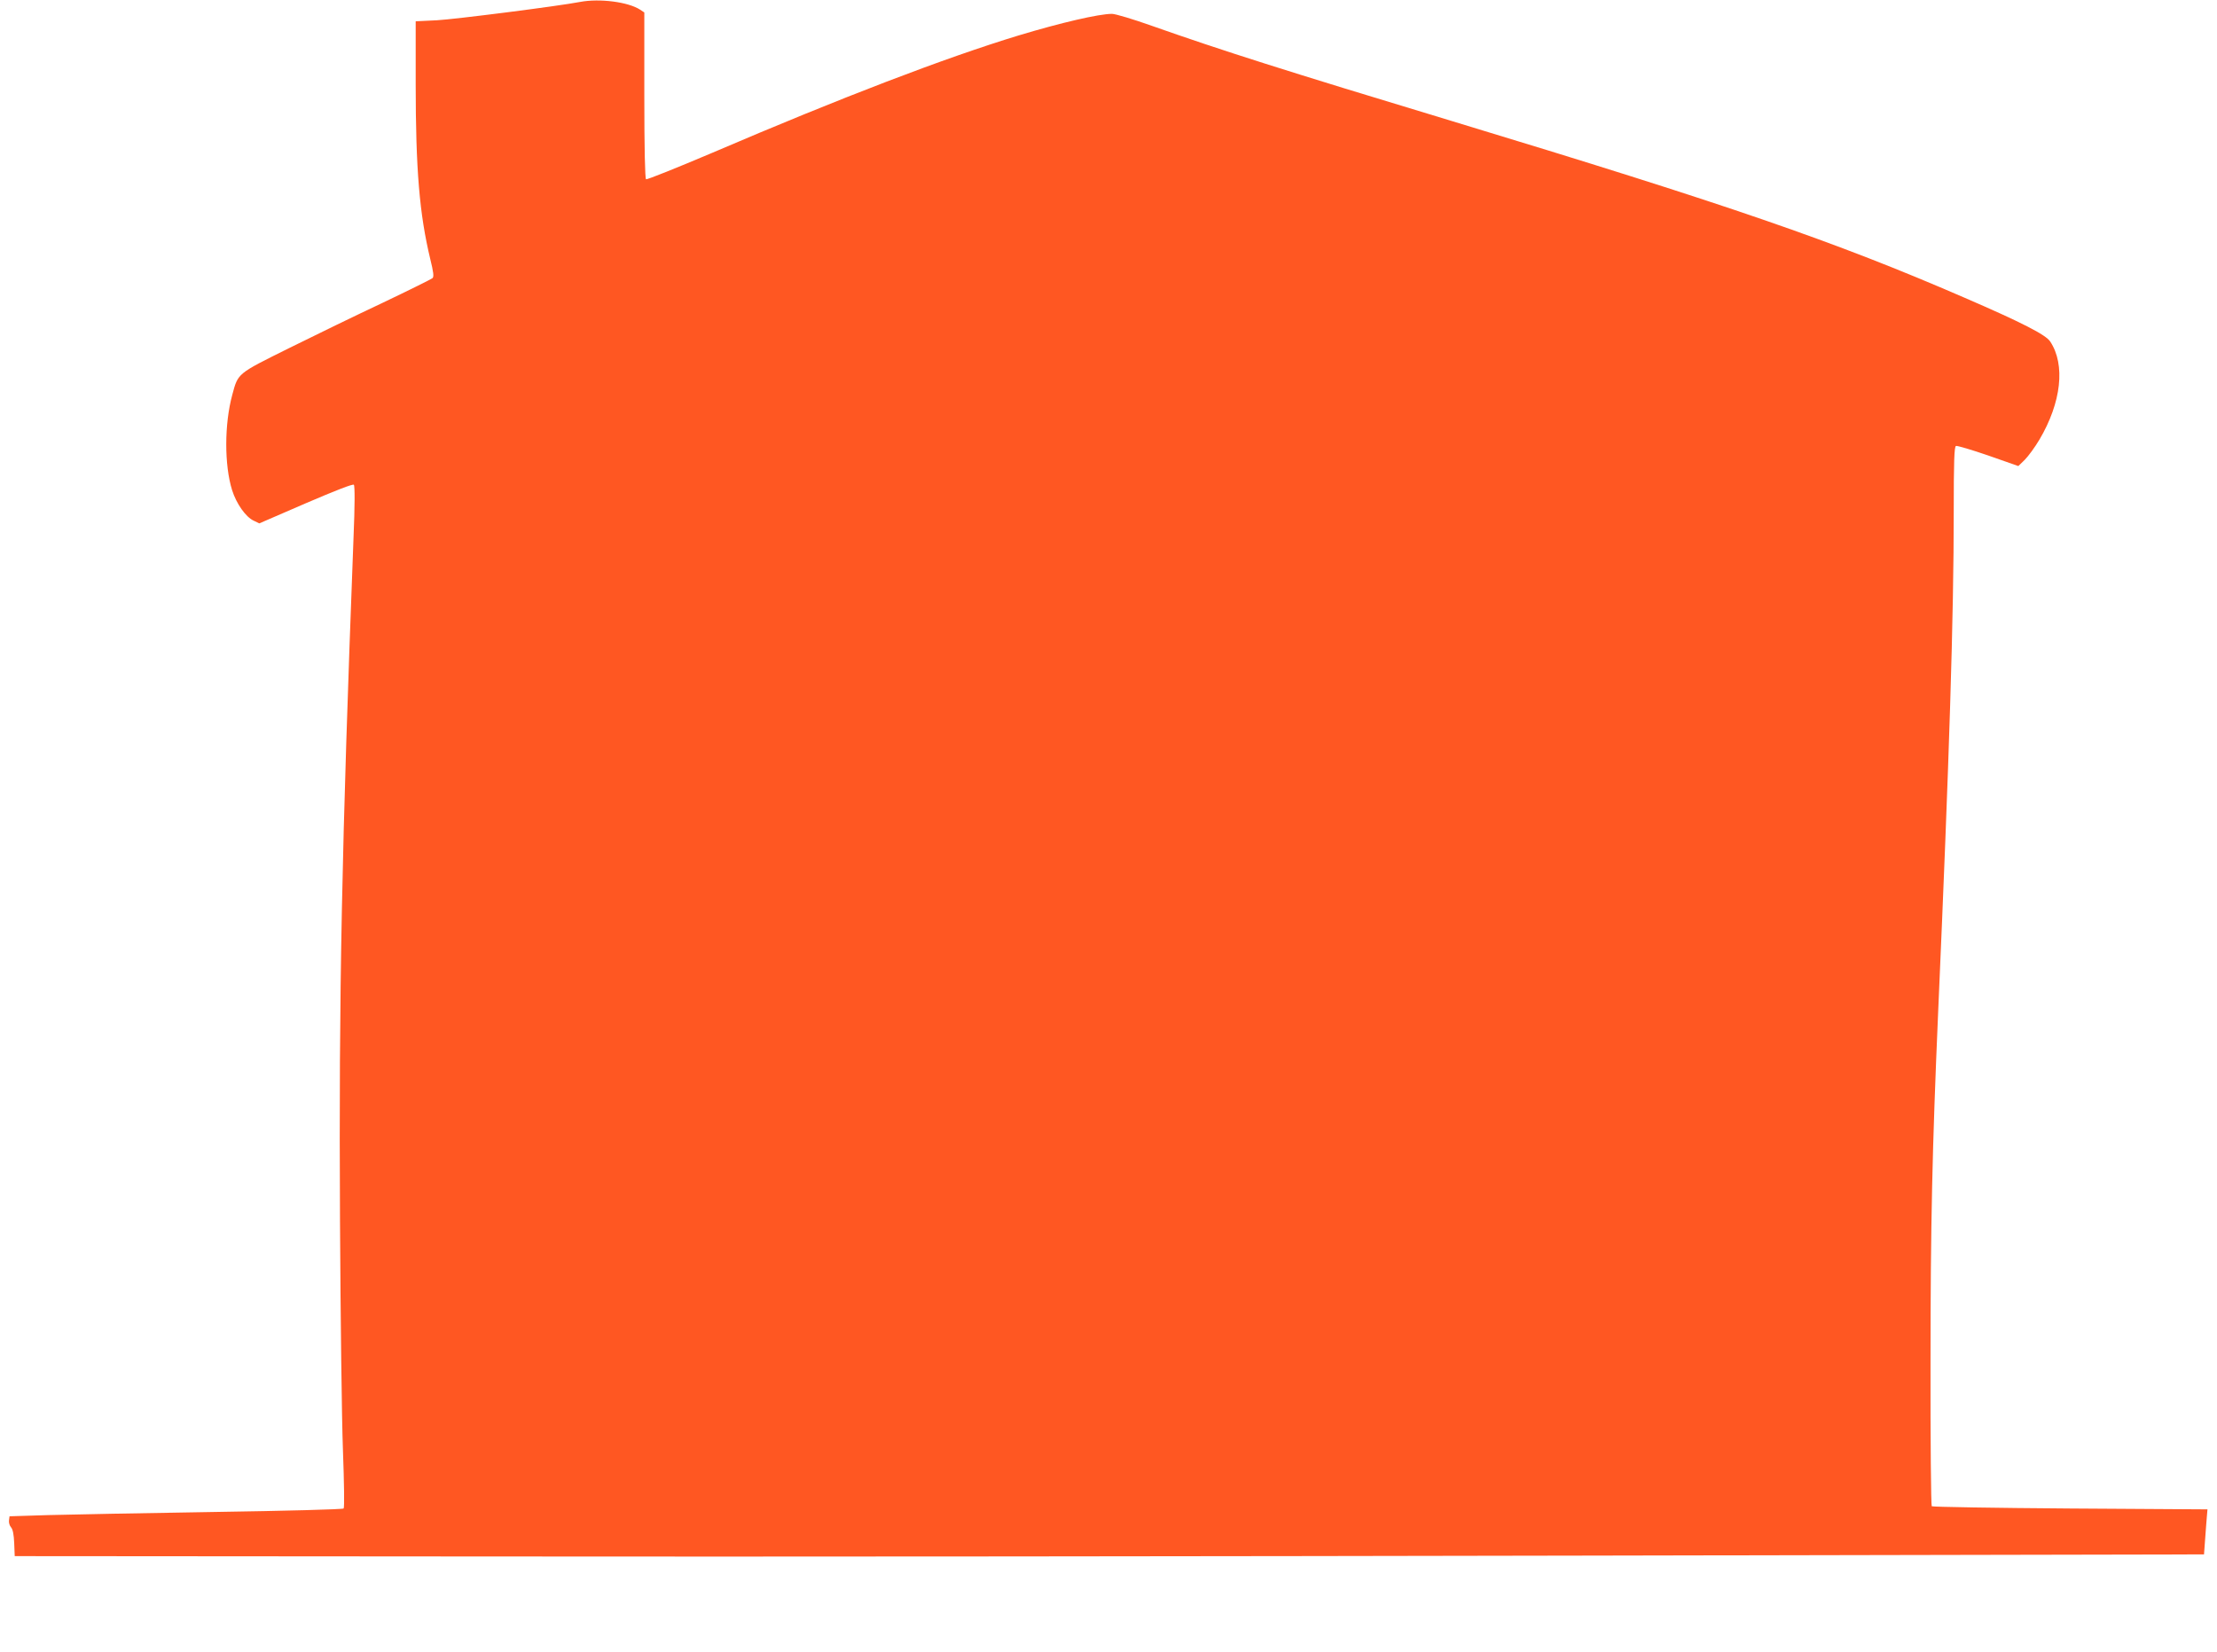 <?xml version="1.0" standalone="no"?>
<!DOCTYPE svg PUBLIC "-//W3C//DTD SVG 20010904//EN"
 "http://www.w3.org/TR/2001/REC-SVG-20010904/DTD/svg10.dtd">
<svg version="1.0" xmlns="http://www.w3.org/2000/svg"
 width="1280pt" height="954pt" viewBox="0 0 1280 954"
 preserveAspectRatio="xMidYMid meet">
<g transform="translate(0,954) scale(0.1,-0.1)"
fill="#ff5722" stroke="none">
<path d="M3350 9529 c-131 -25 -721 -100 -827 -106 l-123 -6 0 -361 c0 -496
22 -753 84 -1011 19 -77 22 -103 13 -111 -7 -6 -136 -70 -287 -142 -151 -71
-396 -190 -543 -263 -300 -149 -292 -143 -326 -269 -46 -169 -46 -406 -1 -550
25 -79 79 -155 124 -176 l33 -16 268 116 c170 73 272 113 278 107 6 -6 6 -119
-2 -308 -68 -1784 -85 -2622 -78 -3943 3 -547 10 -1143 17 -1323 7 -191 9
-332 4 -337 -5 -5 -340 -14 -744 -20 -404 -6 -836 -15 -960 -18 l-225 -7 -3
-23 c-2 -13 3 -31 12 -41 10 -11 16 -42 18 -91 l3 -75 2740 -2 c1507 -2 4351
1 6320 5 l3580 7 7 95 c4 52 8 111 10 130 l3 35 -792 5 c-435 3 -795 9 -800
13 -4 5 -8 381 -7 835 0 786 10 1233 44 2017 65 1479 90 2290 90 2888 0 293 3
379 13 382 6 3 90 -22 186 -55 l174 -61 37 36 c20 20 59 73 85 117 126 213
151 432 62 566 -25 39 -164 110 -497 254 -745 323 -1357 534 -2954 1018 -969
293 -1330 408 -1736 551 -107 38 -210 69 -230 69 -75 0 -295 -51 -540 -125
-421 -128 -1025 -359 -1767 -677 -205 -87 -377 -156 -383 -153 -6 4 -10 176
-10 484 l0 479 -24 16 c-69 45 -234 66 -346 45z"/>
</g>
</svg>

